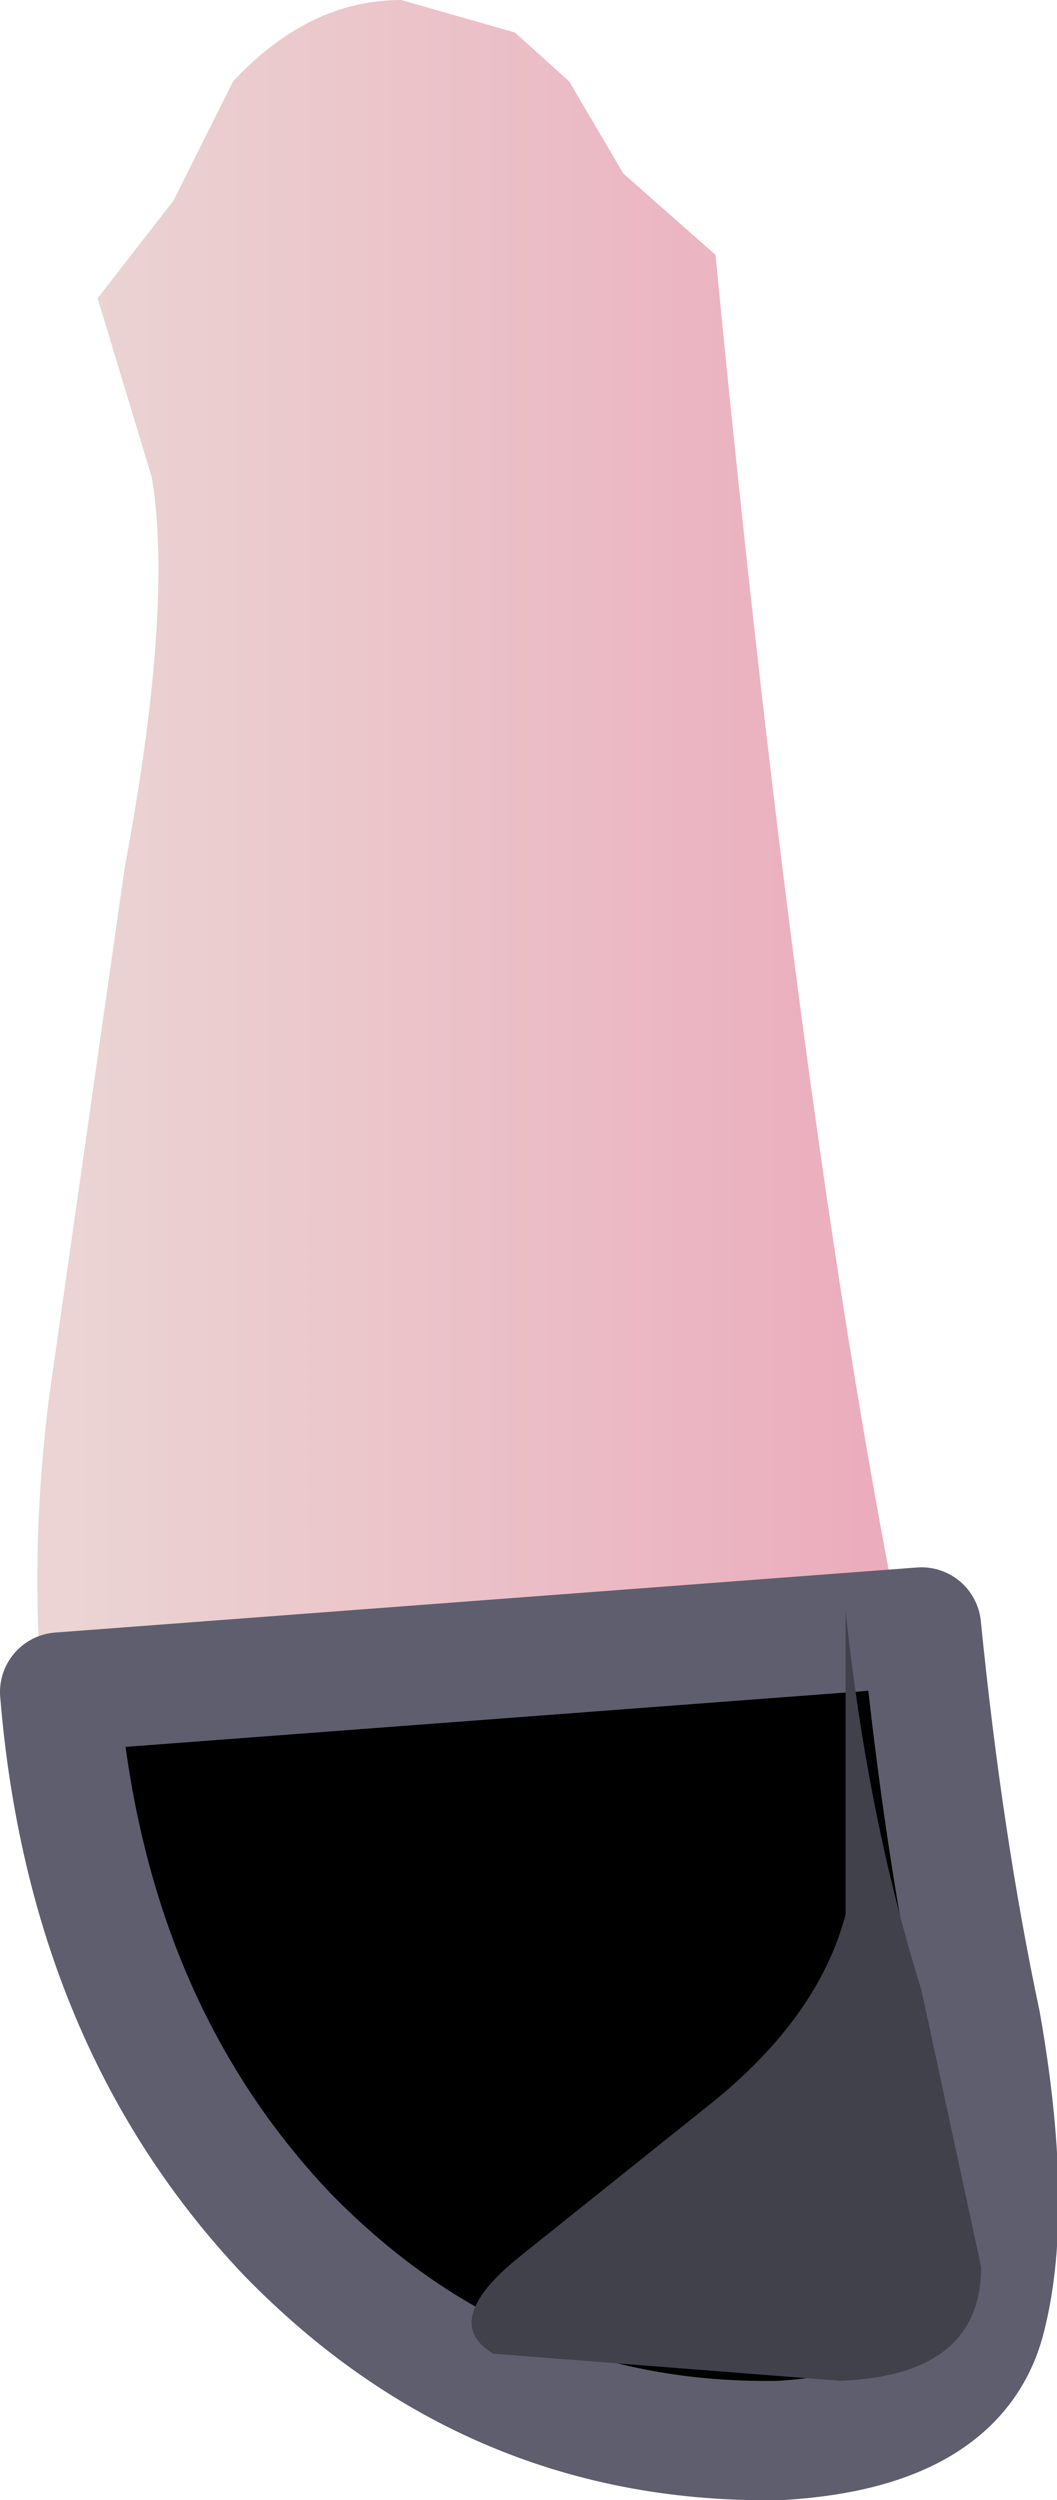 <?xml version="1.0" encoding="UTF-8" standalone="no"?>
<svg xmlns:xlink="http://www.w3.org/1999/xlink" height="23.05px" width="9.75px" xmlns="http://www.w3.org/2000/svg">
  <g transform="matrix(1.0, 0.0, 0.0, 1.0, 0.35, 0.0)">
    <path d="M6.25 2.35 Q7.05 10.6 8.0 15.25 L8.85 20.2 Q8.7 20.65 7.55 20.65 L4.85 20.3 Q3.4 19.95 2.05 19.15 0.7 18.35 0.35 17.3 -0.2 15.35 0.1 12.9 L0.8 8.0 Q1.25 5.6 1.05 4.4 L0.55 2.75 1.25 1.85 1.8 0.75 Q2.5 0.0 3.35 0.0 L4.4 0.3 4.9 0.75 5.4 1.6 6.25 2.35" fill="url(#gradient0)" fill-rule="evenodd" stroke="none"/>
    <path d="M0.2 15.6 L8.15 15.0 Q8.35 17.0 8.7 18.65 9.0 20.35 8.75 21.35 8.5 22.4 6.85 22.5 4.2 22.55 2.3 20.6 0.45 18.65 0.2 15.6" fill="#000000" fill-rule="evenodd" stroke="none"/>
    <path d="M0.2 15.6 Q0.45 18.65 2.3 20.6 4.2 22.55 6.85 22.5 8.5 22.4 8.75 21.35 9.0 20.35 8.7 18.65 8.35 17.0 8.15 15.0 L0.2 15.6 Z" fill="none" stroke="#5e5e6e" stroke-linecap="round" stroke-linejoin="round" stroke-width="1.1"/>
    <path d="M7.45 17.65 L7.45 14.85 Q7.65 16.75 8.15 18.35 L8.7 20.9 Q8.7 21.9 7.4 21.95 L4.2 21.7 Q3.7 21.4 4.45 20.8 L6.2 19.4 Q7.2 18.6 7.45 17.65" fill="#41414c" fill-rule="evenodd" stroke="none"/>
  </g>
  <defs>
    <linearGradient gradientTransform="matrix(0.005, 0.0, 0.0, 0.005, 4.45, 11.4)" gradientUnits="userSpaceOnUse" id="gradient0" spreadMethod="pad" x1="-819.2" x2="819.2">
      <stop offset="0.0" stop-color="#ebd4d3"/>
      <stop offset="1.0" stop-color="#eba8ba"/>
    </linearGradient>
  </defs>
</svg>
